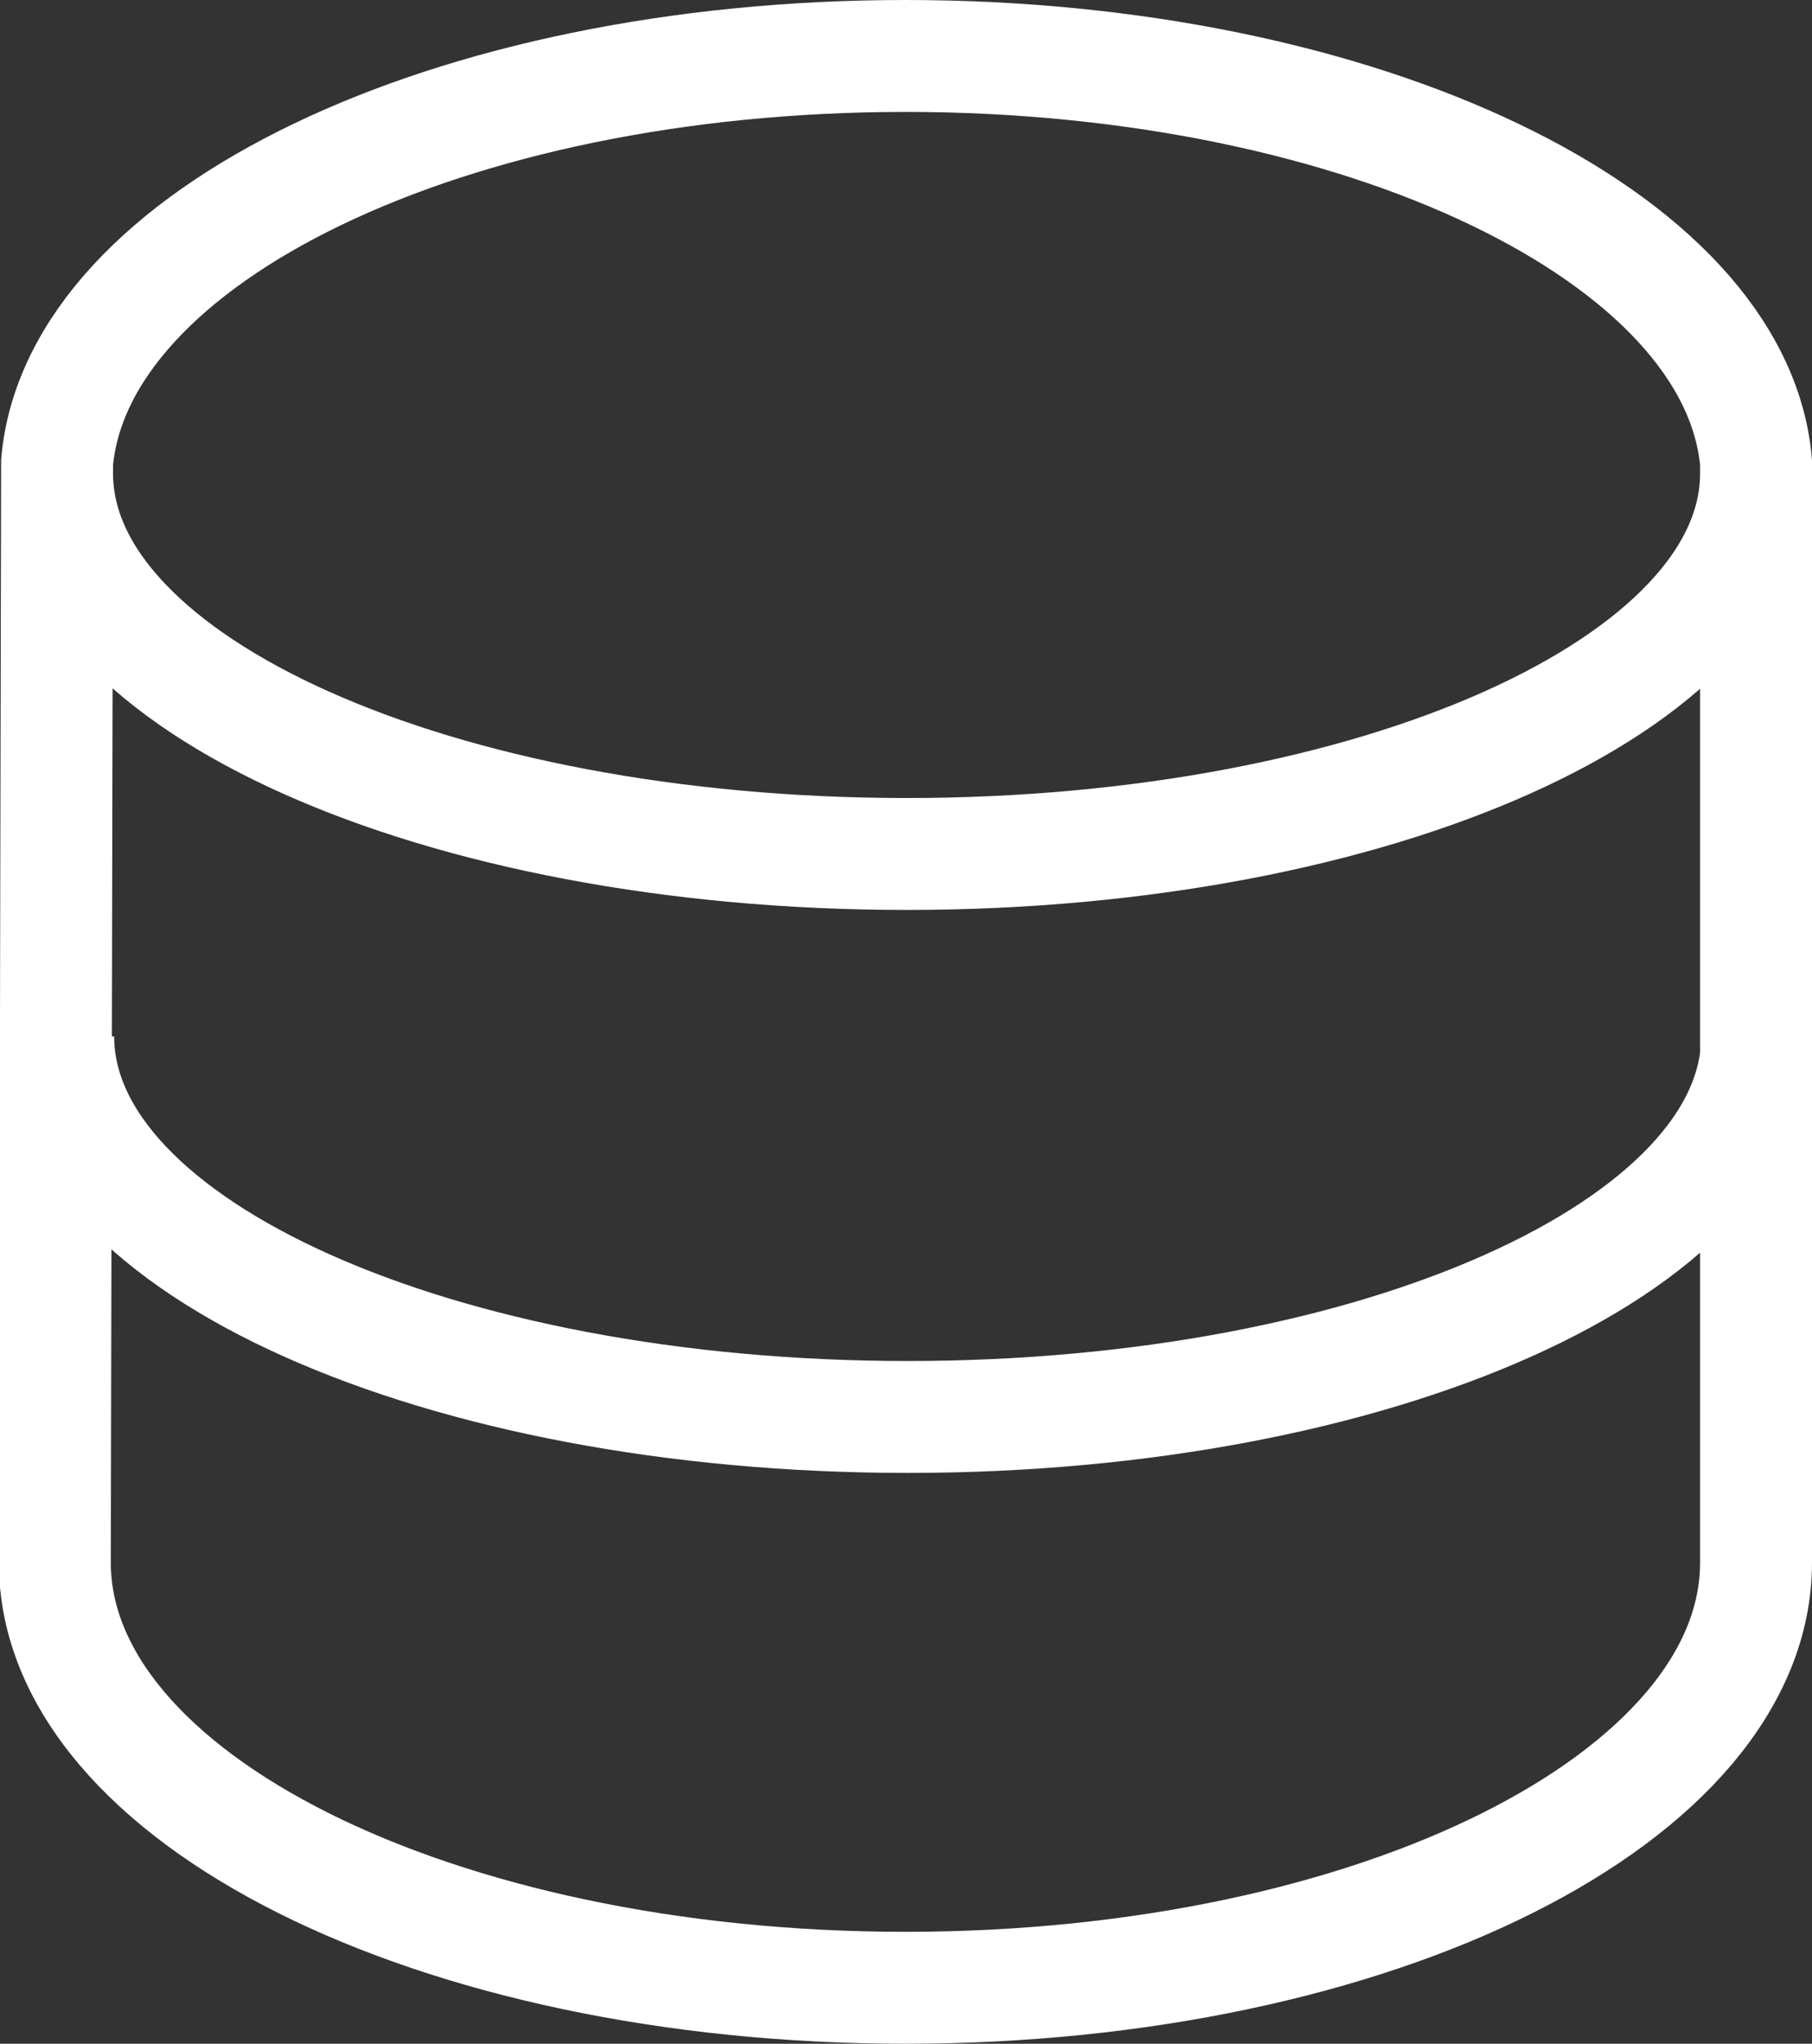 <?xml version="1.0" encoding="UTF-8"?>
<svg id="Layer_2" data-name="Layer 2" xmlns="http://www.w3.org/2000/svg" viewBox="0 0 16.19 18.26">
  <rect x="0" y="0" width="16.19" height="18.26" fill="#333333" stroke="none"/>
  <defs>
    <style>
      .cls-1 {
        fill: none;
        stroke: #fff;
        stroke-miterlimit: 10;
      }
    </style>
  </defs>
  <g id="Minerva_Box_Icons" data-name="Minerva Box Icons">
    <path id="icon-database" class="cls-1" d="m15.69,4.13v9.83c0,2.1-3.4,3.8-7.6,3.8s-7.6-1.7-7.6-3.8c0-.05.02-9.83.02-9.83.18-2.02,3.5-3.63,7.58-3.63s7.42,1.61,7.6,3.63h0Zm-15.18.1c0,1.88,3.4,3.4,7.59,3.4s7.59-1.52,7.59-3.4M.52,9.26c0,1.88,3.4,3.4,7.59,3.4s7.59-1.52,7.59-3.4"/>
  </g>
</svg>